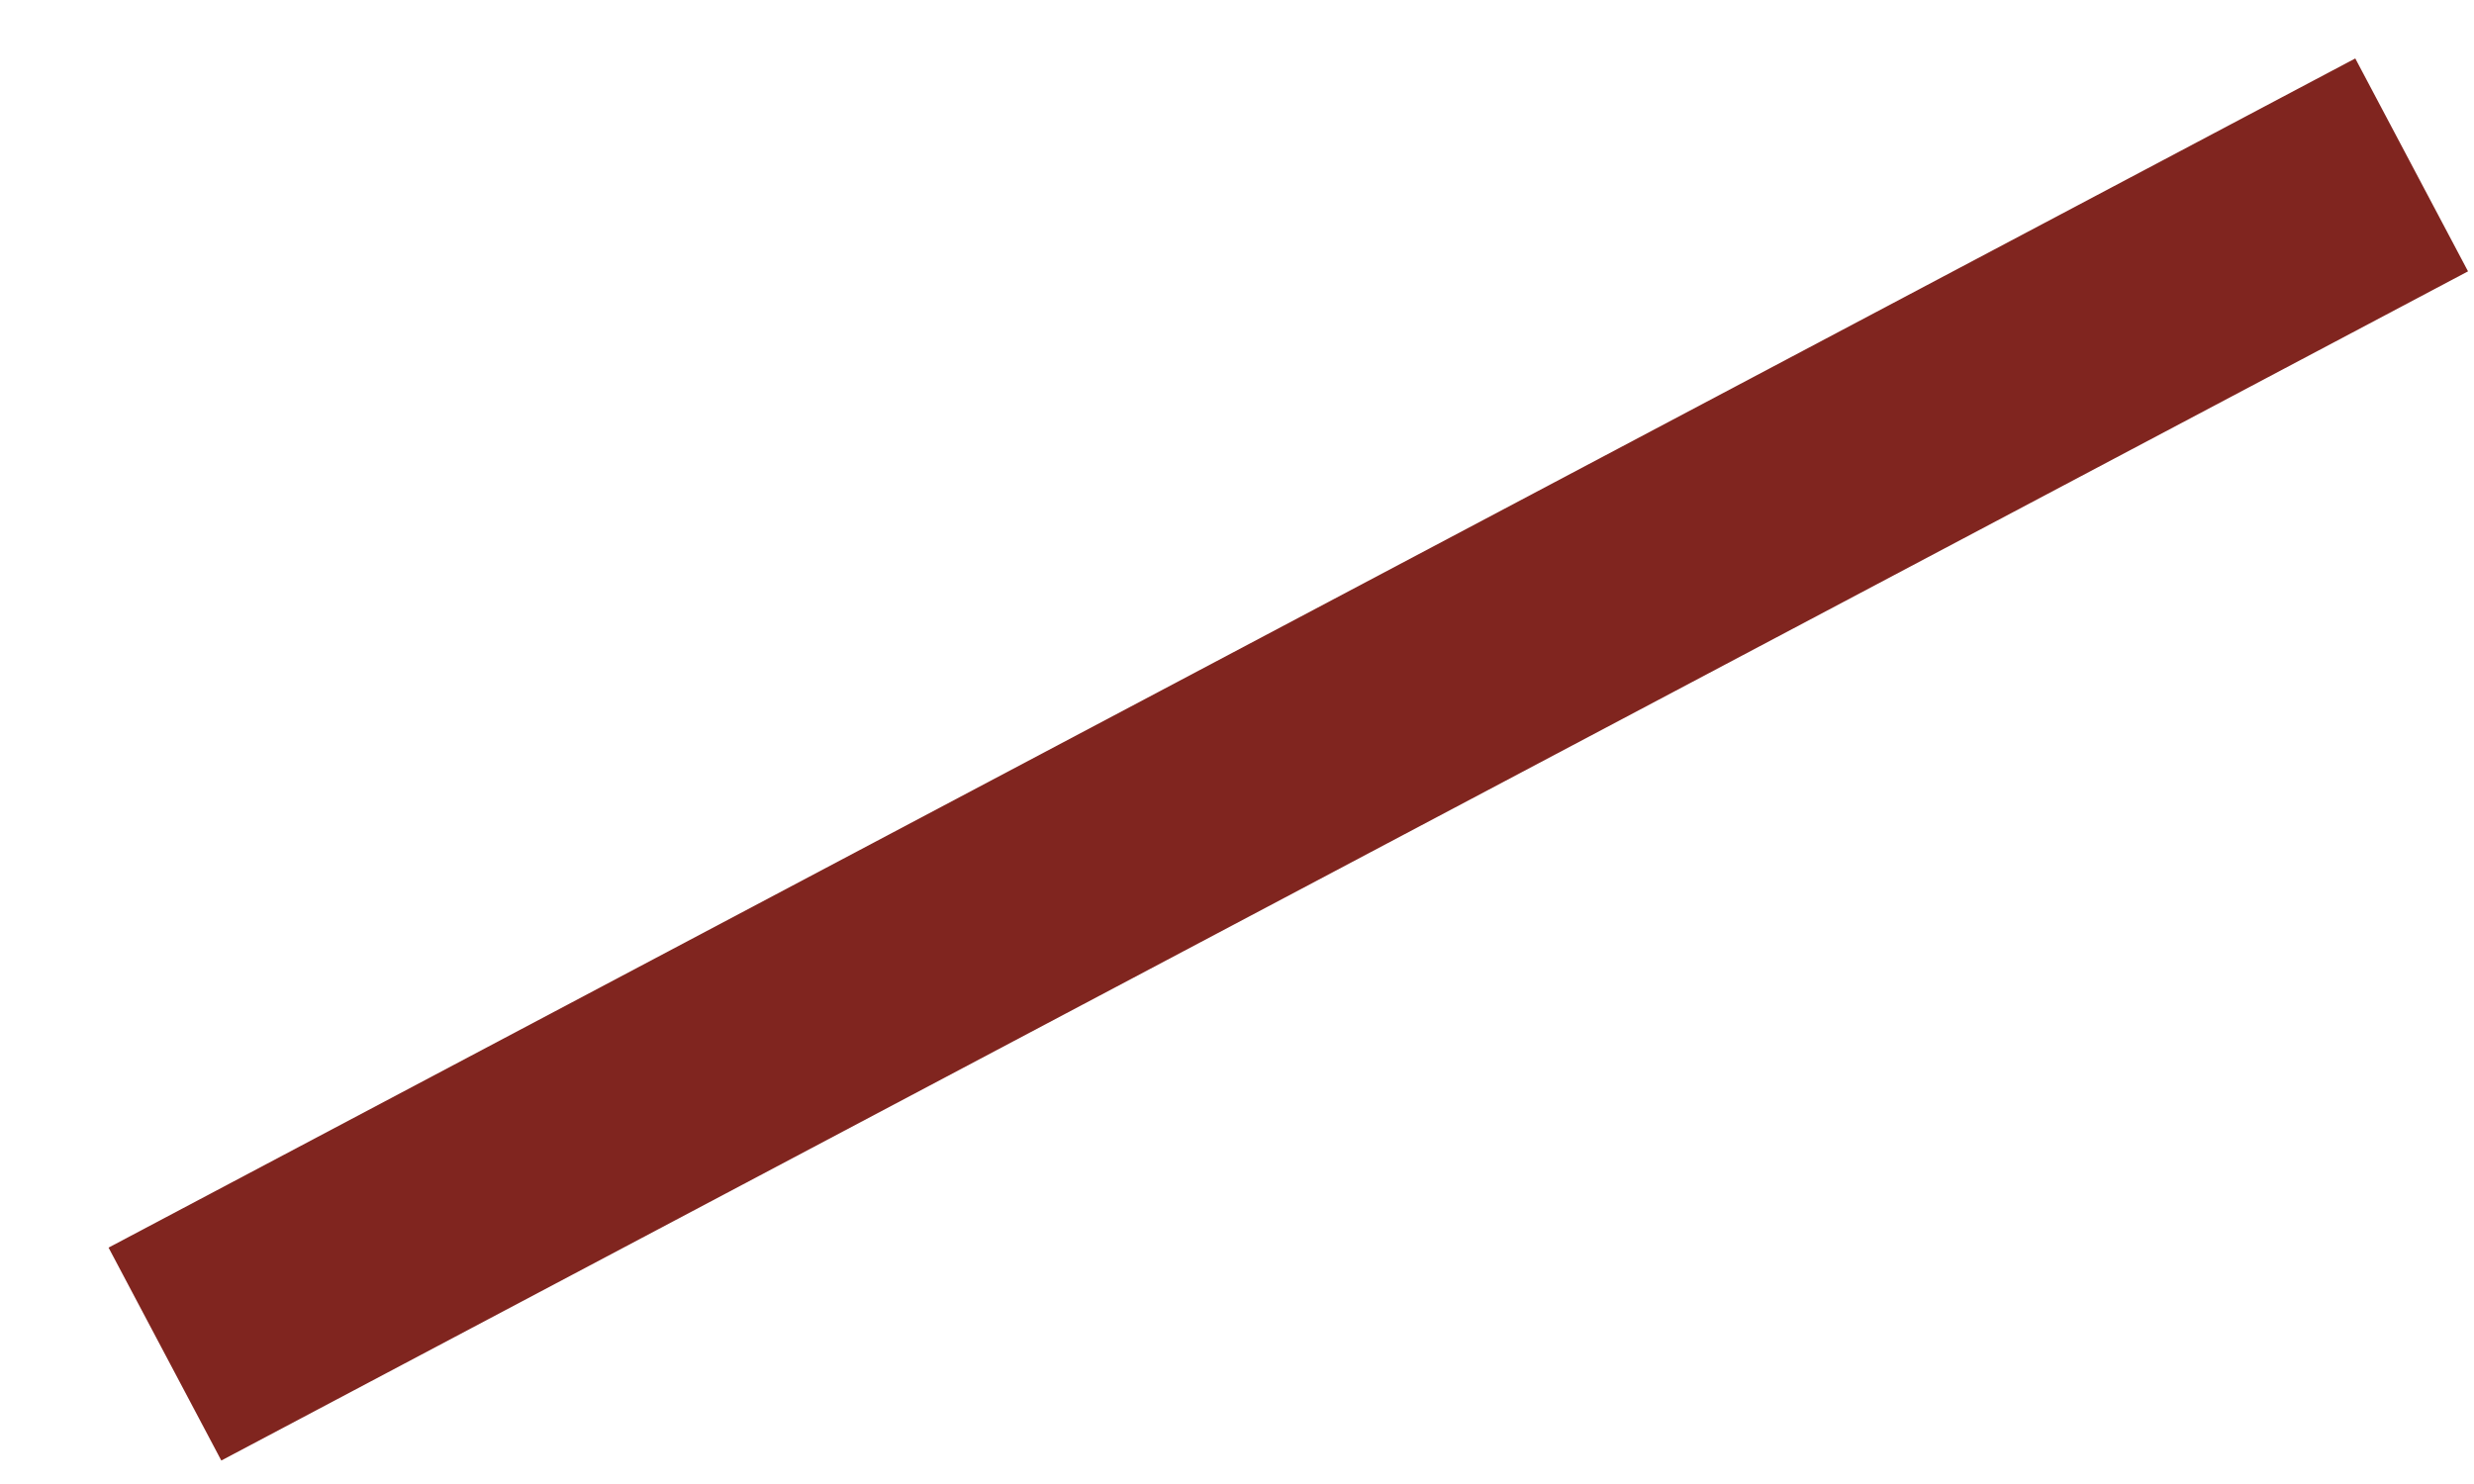 <?xml version="1.0" encoding="utf-8"?>
<svg xmlns="http://www.w3.org/2000/svg" fill="none" height="100%" overflow="visible" preserveAspectRatio="none" style="display: block;" viewBox="0 0 15 9" width="100%">
<path d="M1 8.212L14.622 1" id="Vector" stroke="#80251F" stroke-width="1.461"/>
</svg>